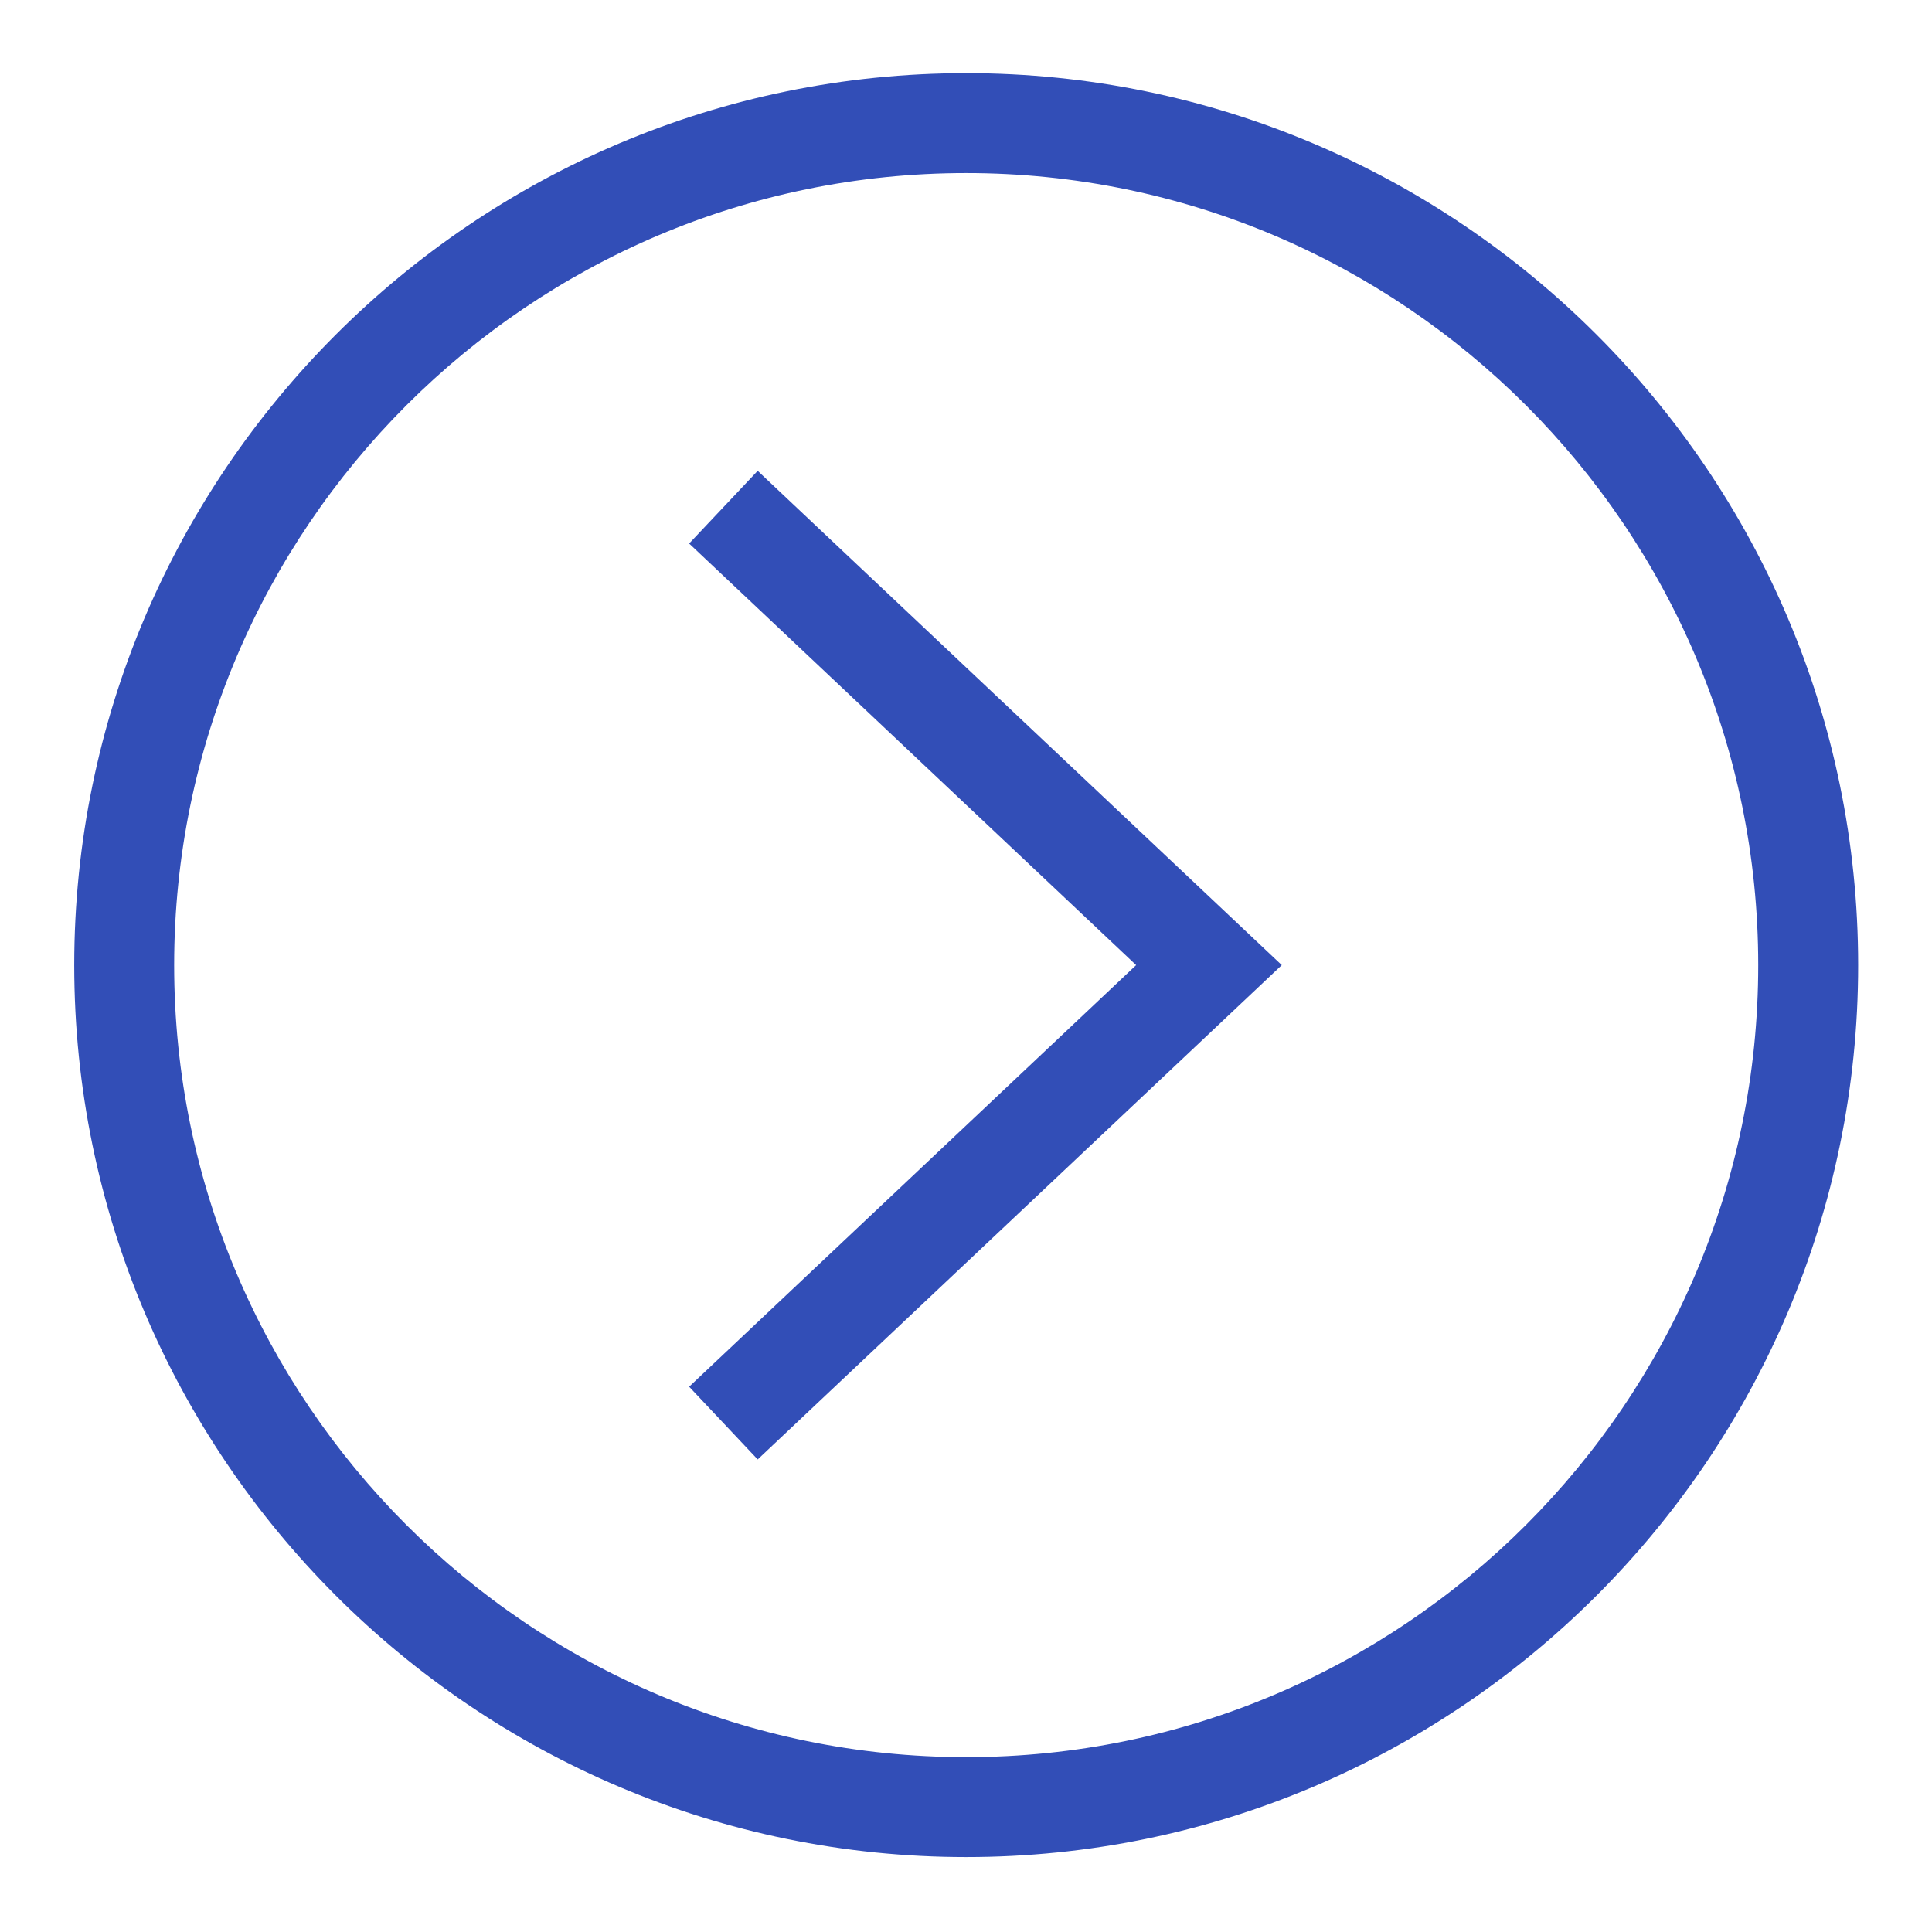 <?xml version="1.0" encoding="utf-8"?>
<!-- Generator: Adobe Illustrator 25.2.0, SVG Export Plug-In . SVG Version: 6.00 Build 0)  -->
<svg version="1.1" id="Layer_1" xmlns="http://www.w3.org/2000/svg" xmlns:xlink="http://www.w3.org/1999/xlink" x="0px" y="0px"
	 viewBox="0 0 500 500" style="enable-background:new 0 0 500 500;" xml:space="preserve">
<style type="text/css">
	.st0{fill:#324EB7;}
</style>
<g>
	<g>
		<polygon class="st0" points="196.09,377.7 178.35,358.88 294.03,249.77 178.35,140.66 196.09,121.85 331.72,249.77 		"/>
	</g>
	<g>
		<path class="st0" d="M250.05,480.61c-127.28,0-230.84-103.56-230.84-230.84S122.76,18.93,250.05,18.93
			s230.84,103.55,230.84,230.84S377.33,480.61,250.05,480.61z M250.05,44.79c-113.02,0-204.98,91.95-204.98,204.98
			c0,113.03,91.95,204.98,204.98,204.98c113.03,0,204.98-91.95,204.98-204.98C455.03,136.75,363.07,44.79,250.05,44.79z"/>
	</g>
</g>
</svg>

